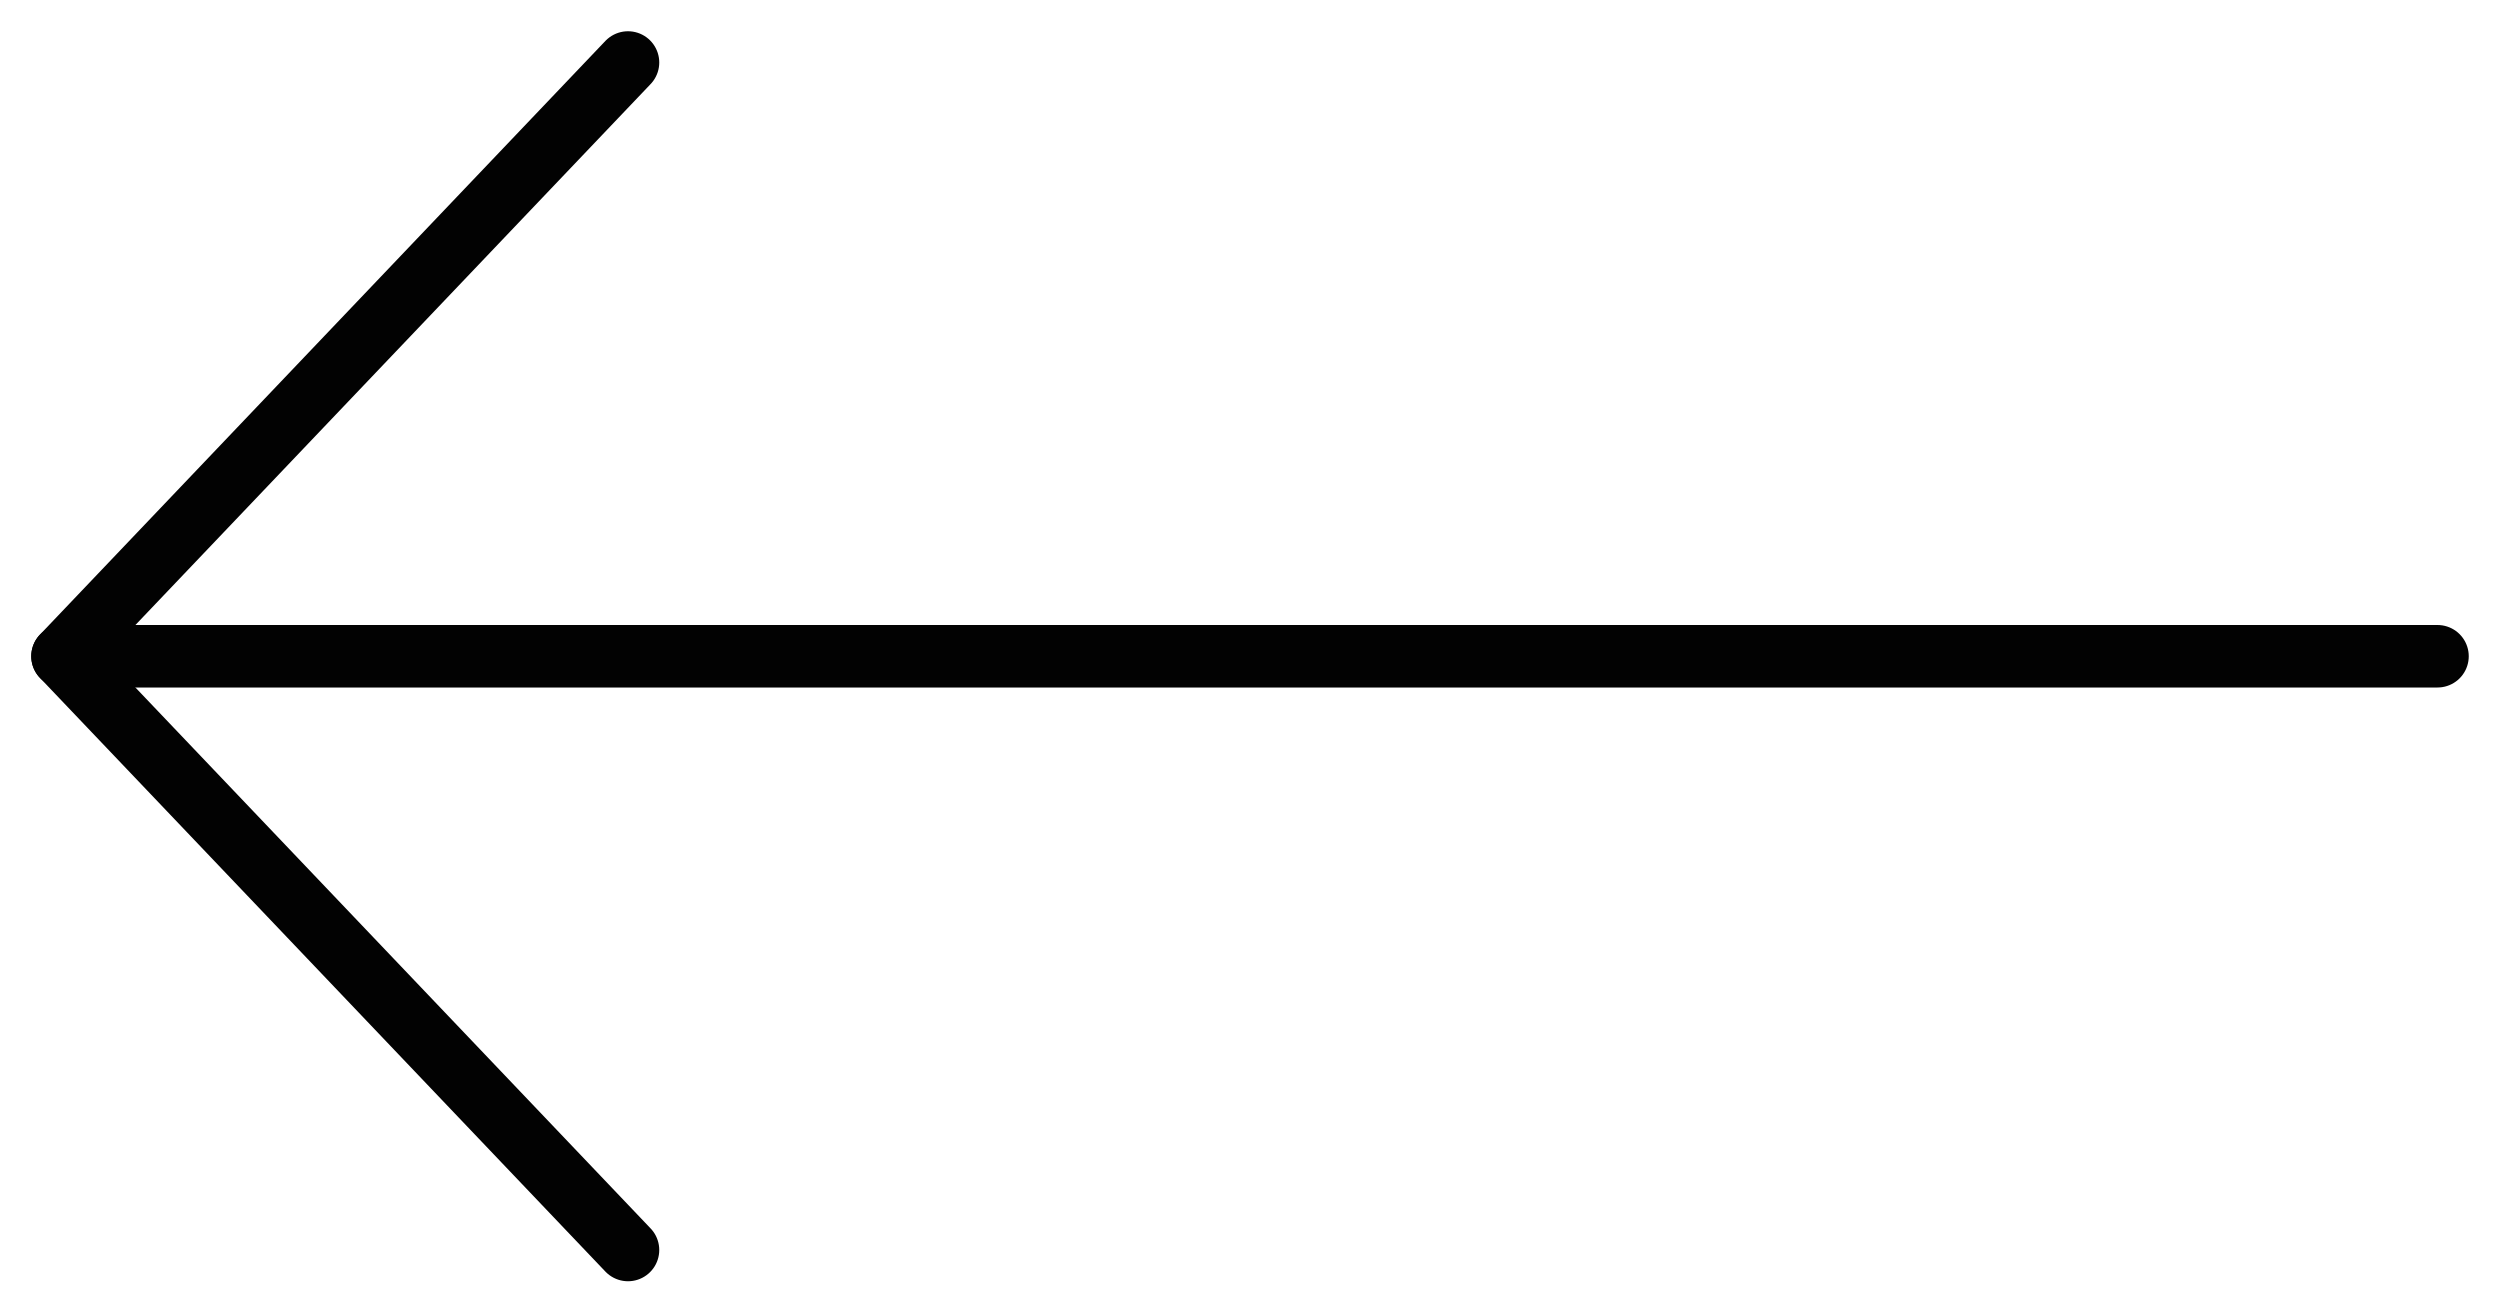 <svg width="40" height="21" viewBox="0 0 40 21" fill="none" xmlns="http://www.w3.org/2000/svg">
<path d="M39 10.5L1 10.5" stroke="#020202" stroke-linecap="round" stroke-linejoin="round"/>
<path d="M10.048 20L1 10.5L10.048 1" stroke="#020202" stroke-linecap="round" stroke-linejoin="round"/>
</svg>
